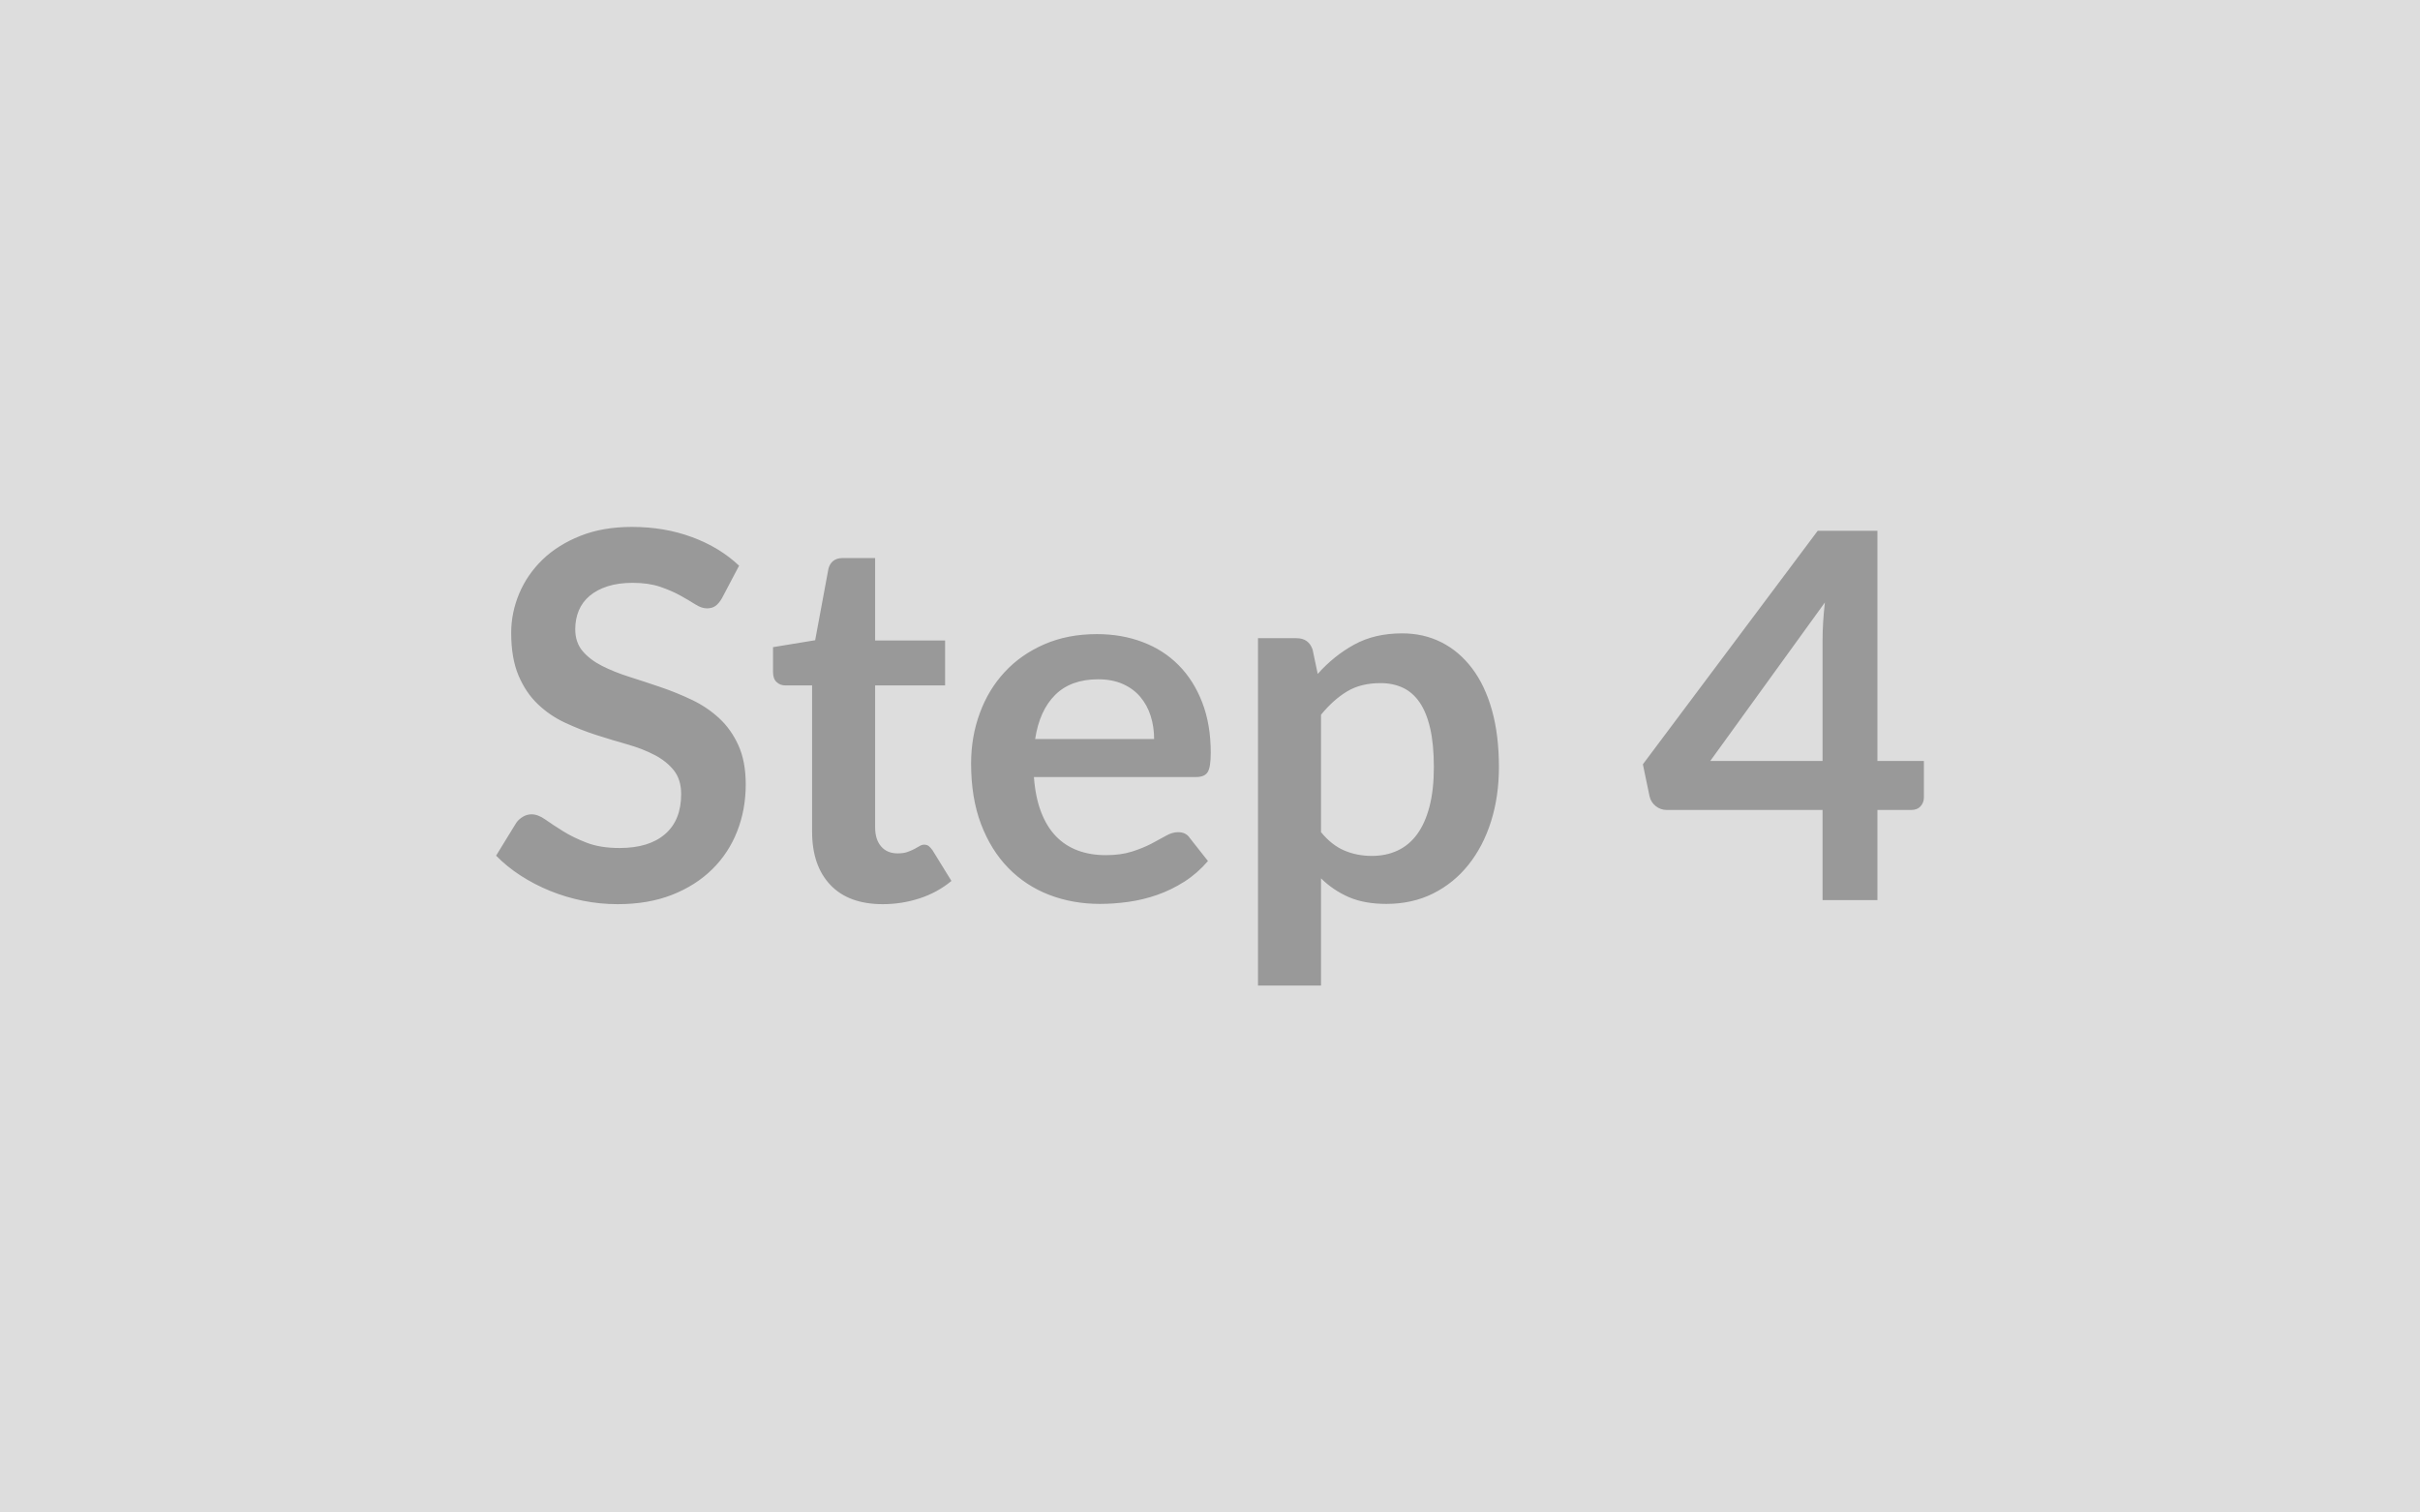 <svg xmlns="http://www.w3.org/2000/svg" width="640" height="400" viewBox="0 0 640 400"><rect width="100%" height="100%" fill="#DDDDDD"/><path fill="#999999" d="m195.46 149.61-4.52 8.58q-.81 1.41-1.72 2.06-.91.64-2.26.64-1.42 0-3.07-1.05-1.66-1.05-3.95-2.33-2.3-1.28-5.37-2.33-3.07-1.04-7.25-1.04-3.78 0-6.62.91-2.83.91-4.76 2.53-1.92 1.62-2.87 3.88-.94 2.26-.94 4.96 0 3.44 1.92 5.74 1.93 2.29 5.1 3.91t7.22 2.91q4.05 1.28 8.3 2.73 4.26 1.45 8.31 3.38 4.05 1.92 7.22 4.86 3.17 2.93 5.09 7.18 1.93 4.26 1.93 10.33 0 6.62-2.26 12.39t-6.62 10.06q-4.35 4.28-10.63 6.75-6.28 2.46-14.38 2.46-4.65 0-9.18-.91-4.52-.91-8.67-2.6t-7.8-4.05q-3.64-2.36-6.48-5.27l5.34-8.7q.67-.95 1.75-1.59t2.3-.64q1.68 0 3.64 1.38 1.96 1.39 4.66 3.07 2.7 1.69 6.31 3.08 3.61 1.38 8.67 1.38 7.77 0 12.02-3.68t4.25-10.56q0-3.85-1.92-6.28-1.93-2.43-5.1-4.08-3.17-1.66-7.22-2.81-4.05-1.14-8.24-2.49-4.18-1.35-8.23-3.24t-7.22-4.93q-3.18-3.04-5.1-7.59-1.92-4.56-1.92-11.24 0-5.34 2.12-10.4 2.13-5.06 6.18-8.98 4.05-3.91 9.99-6.27 5.94-2.37 13.63-2.37 8.64 0 15.93 2.71 7.29 2.69 12.42 7.55m38.01 89.51q-9.05 0-13.88-5.1-4.82-5.09-4.82-14.07v-38.68h-7.09q-1.35 0-2.29-.88-.95-.87-.95-2.63v-6.61l11.14-1.83 3.51-18.9q.34-1.35 1.28-2.09.95-.74 2.43-.74h8.64v21.8h18.5v11.88h-18.5v37.53q0 3.24 1.59 5.06 1.58 1.83 4.35 1.83 1.55 0 2.6-.37 1.05-.38 1.82-.78.78-.41 1.39-.78.6-.37 1.21-.37.74 0 1.22.37.47.37 1.01 1.12l4.99 8.1q-3.64 3.03-8.37 4.59-4.72 1.55-9.78 1.55m40.29-43.67h31.46q0-3.24-.91-6.11t-2.74-5.03q-1.82-2.16-4.62-3.41t-6.51-1.25q-7.23 0-11.38 4.12t-5.3 11.68m42.53 10.05h-42.86q.4 5.34 1.89 9.22 1.48 3.88 3.91 6.41t5.77 3.78 7.39 1.25 6.99-.95q2.94-.94 5.13-2.09t3.85-2.09q1.65-.95 3.2-.95 2.1 0 3.11 1.56l4.79 6.07q-2.77 3.24-6.21 5.44-3.44 2.19-7.19 3.51-3.74 1.31-7.63 1.85-3.88.54-7.52.54-7.22 0-13.43-2.39-6.21-2.4-10.8-7.09t-7.23-11.61q-2.63-6.92-2.63-16.03 0-7.09 2.3-13.33 2.29-6.25 6.58-10.87 4.28-4.63 10.46-7.33t13.94-2.7q6.55 0 12.08 2.1 5.54 2.09 9.52 6.11 3.98 4.01 6.24 9.85t2.26 13.33q0 3.78-.81 5.1-.81 1.31-3.1 1.31m33.07-16.47v31.05q2.84 3.45 6.18 4.86 3.34 1.42 7.26 1.42 3.78 0 6.81-1.42 3.04-1.41 5.17-4.32 2.12-2.9 3.27-7.32t1.15-10.43q0-6.07-.98-10.29t-2.8-6.85q-1.82-2.64-4.42-3.85-2.6-1.22-5.91-1.22-5.2 0-8.84 2.2-3.65 2.19-6.89 6.17m-2.22-17.21 1.35 6.41q4.25-4.79 9.65-7.76t12.69-2.97q5.67 0 10.36 2.36 4.69 2.37 8.1 6.86 3.41 4.48 5.27 11.07 1.85 6.58 1.85 15.08 0 7.76-2.09 14.38-2.09 6.61-5.98 11.47-3.88 4.86-9.38 7.6-5.5 2.73-12.32 2.73-5.8 0-9.92-1.79t-7.36-4.96v28.35h-16.67v-91.87h10.19q3.24 0 4.26 3.04m105.16 29.43H482v-31.93q0-4.52.61-9.98zm44.21 0h12.29v9.65q0 1.35-.88 2.33t-2.5.98h-8.91v23.83H482v-23.83h-41.17q-1.69 0-2.97-1.04-1.29-1.05-1.62-2.6l-1.76-8.44 46.24-61.76h15.79z"/></svg>